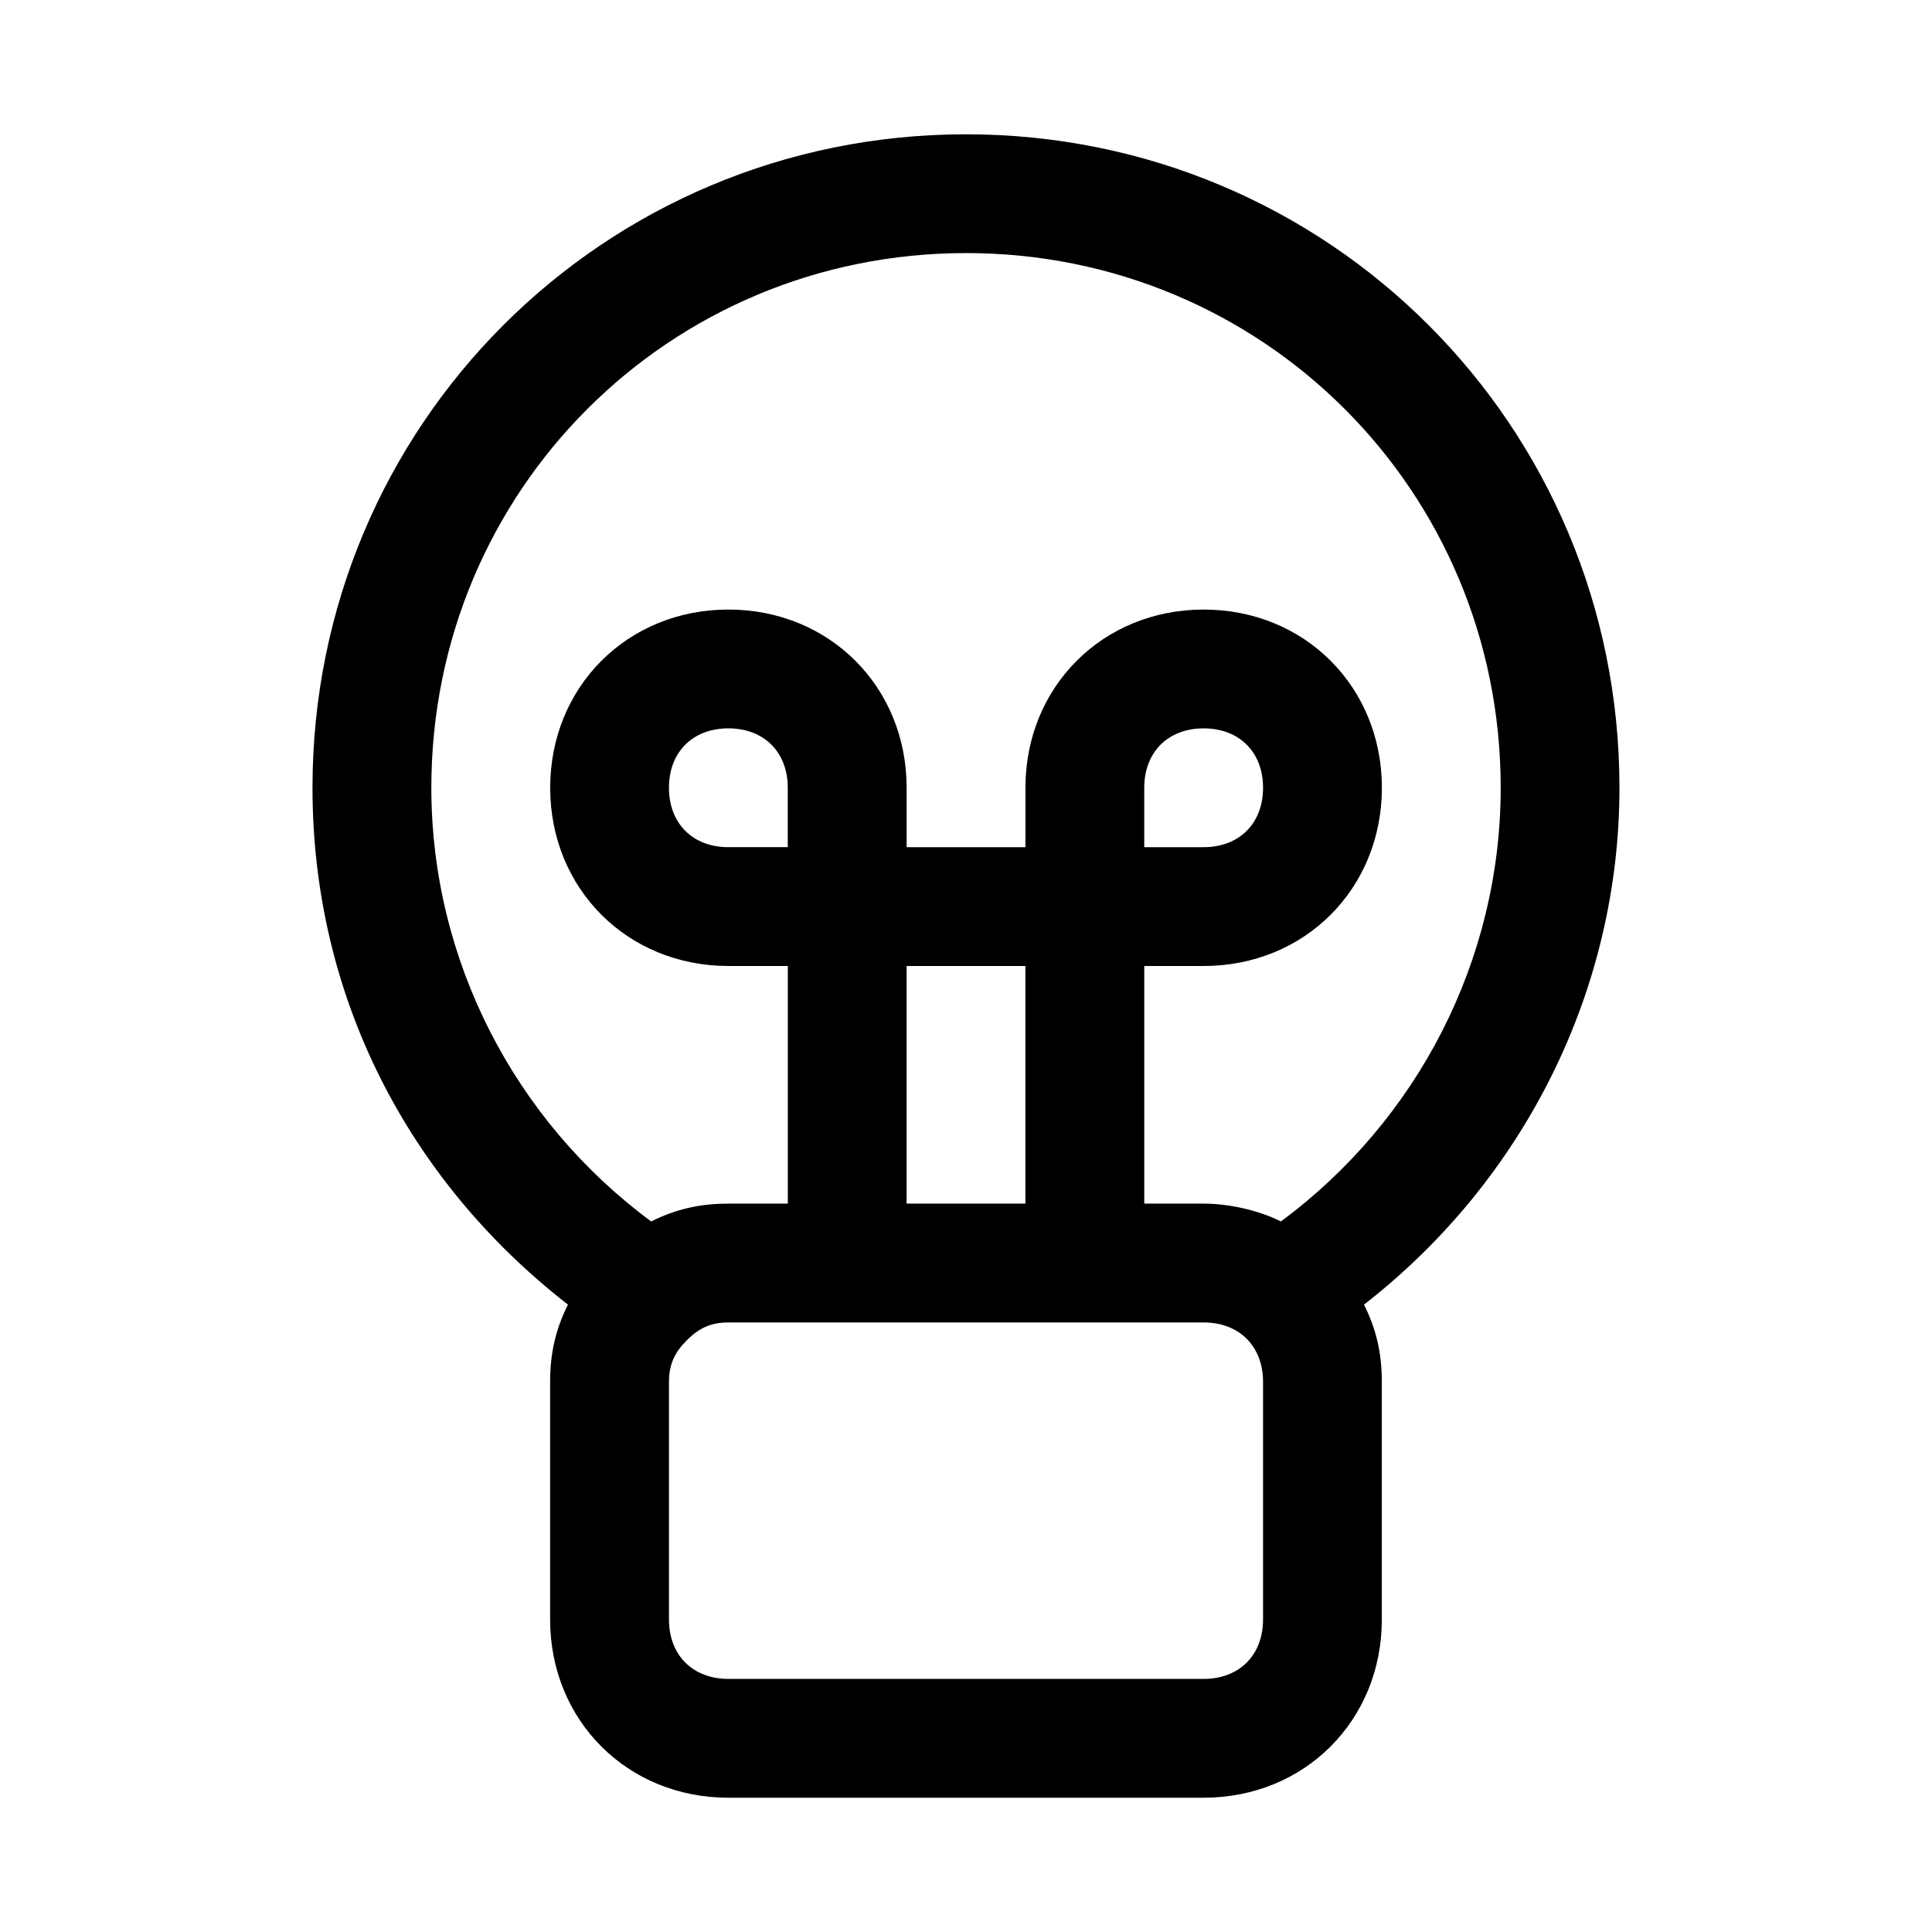 <?xml version="1.0" encoding="UTF-8"?>
<!-- Uploaded to: ICON Repo, www.svgrepo.com, Generator: ICON Repo Mixer Tools -->
<svg fill="#000000" width="800px" height="800px" version="1.1" viewBox="144 144 512 512" xmlns="http://www.w3.org/2000/svg">
 <path d="m294.51 489.74c-3.148 6.301-4.723 12.598-4.723 20.469v62.977c0 26.766 20.469 47.23 47.23 47.23h125.95c26.766 0 47.23-20.469 47.23-47.23v-62.977c0-7.871-1.574-14.168-4.723-20.469 42.508-33.062 67.699-83.445 67.699-136.97 0-96.039-77.145-173.18-173.18-173.18-96.035 0-173.18 77.145-173.18 173.18 0 55.105 25.191 103.91 67.699 136.97zm184.21 83.445c0 9.445-6.297 15.742-15.742 15.742h-125.95c-9.445 0-15.742-6.297-15.742-15.742v-62.977c0-4.723 1.574-7.871 4.723-11.02 3.148-3.148 6.297-4.723 11.02-4.723h125.95c9.445 0 15.742 6.297 15.742 15.742zm-157.44-220.42c0-9.445 6.297-15.742 15.742-15.742 9.445 0 15.742 6.297 15.742 15.742v15.742h-15.742c-9.445 0.004-15.742-6.297-15.742-15.742zm141.7 15.746h-15.742v-15.742c0-9.445 6.297-15.742 15.742-15.742 9.445 0 15.742 6.297 15.742 15.742 0 9.441-6.297 15.742-15.742 15.742zm-78.723 94.465v-62.977h31.488v62.977zm15.746-251.91c78.719 0 141.7 62.977 141.7 141.7 0 45.656-22.043 88.168-58.254 114.93-6.297-3.144-14.168-4.719-20.465-4.719h-15.742v-62.977h15.742c26.766 0 47.23-20.469 47.23-47.23 0-26.766-20.469-47.23-47.23-47.23-26.766 0-47.23 20.469-47.23 47.23v15.742h-31.488v-15.742c0-26.766-20.469-47.23-47.23-47.23-26.766 0-47.23 20.469-47.23 47.23 0 26.766 20.469 47.23 47.23 47.23h15.742v62.977h-15.742c-7.871 0-14.168 1.574-20.469 4.723-36.215-26.766-58.258-69.273-58.258-114.93 0-78.719 62.977-141.7 141.7-141.7z"/>
</svg>